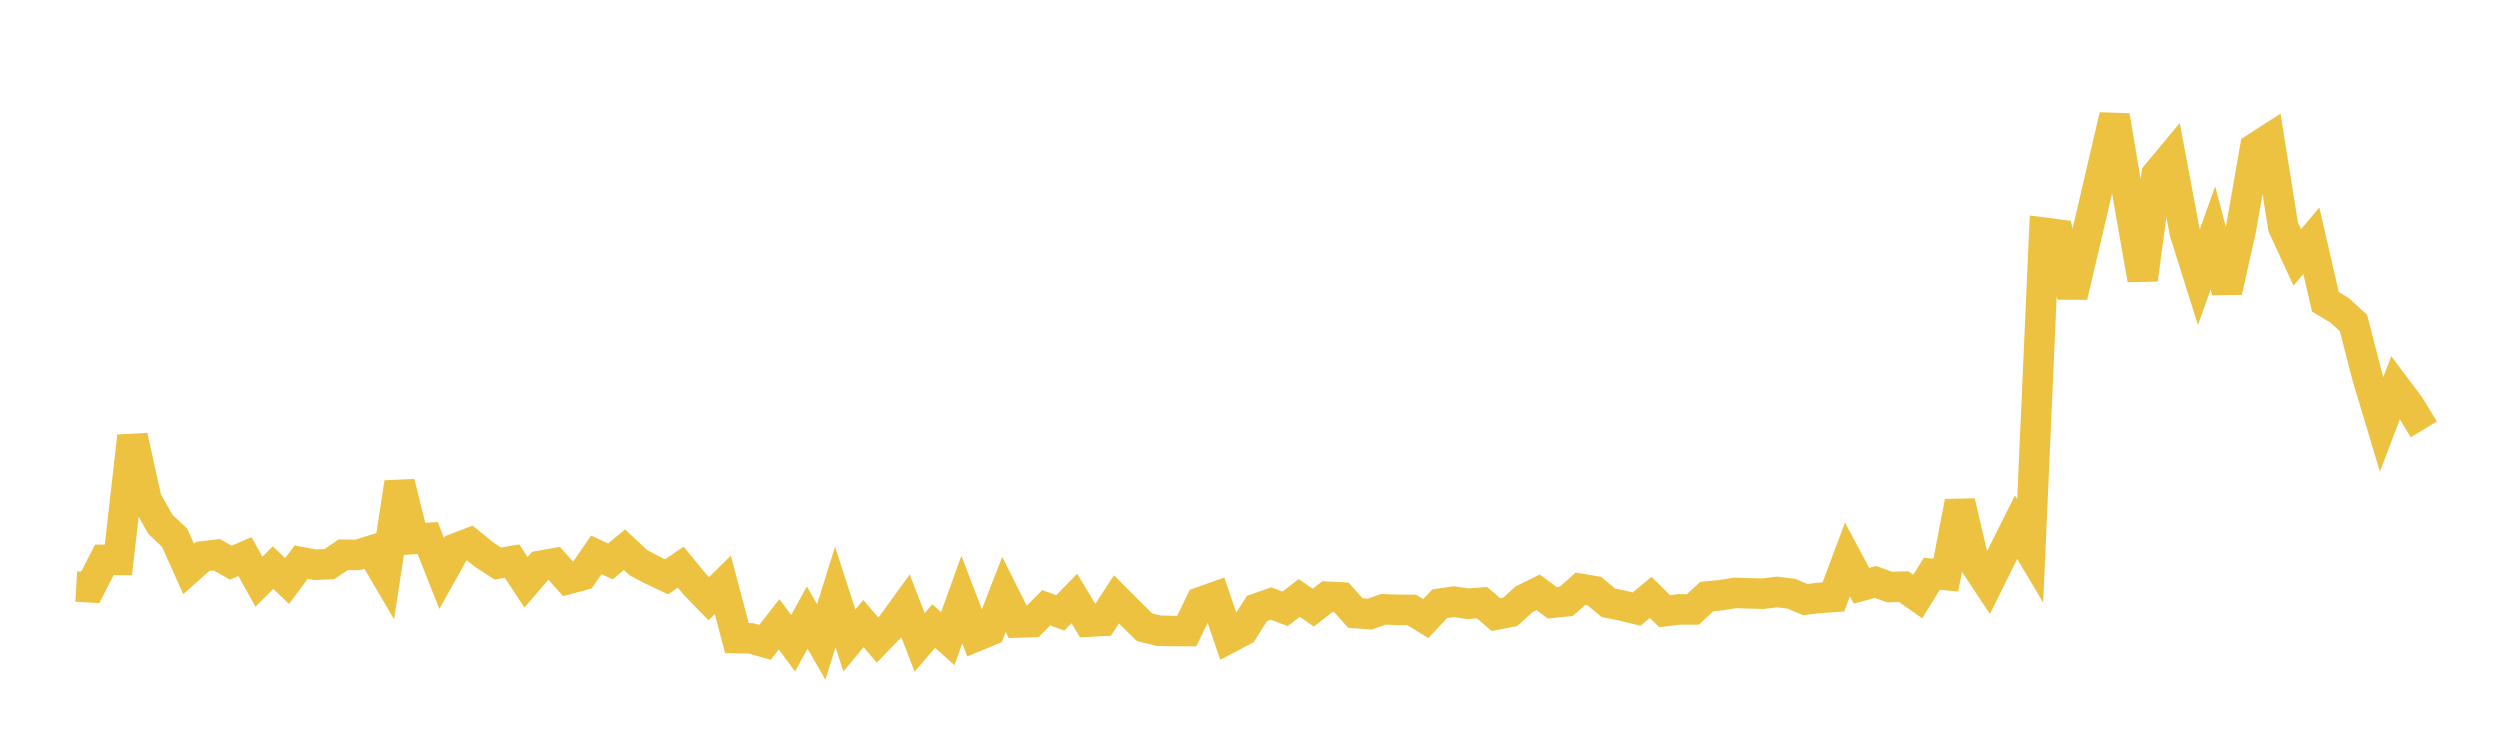 <svg width="164" height="48" xmlns="http://www.w3.org/2000/svg" xmlns:xlink="http://www.w3.org/1999/xlink"><path fill="none" stroke="rgb(237,194,64)" stroke-width="2" d="M5,38.475L5.922,38.528L6.844,36.725L7.766,36.731L8.689,28.613L9.611,32.789L10.533,34.41L11.455,35.275L12.377,37.322L13.299,36.501L14.222,36.392L15.144,36.909L16.066,36.511L16.988,38.16L17.91,37.237L18.832,38.116L19.754,36.878L20.677,37.047L21.599,37.006L22.521,36.391L23.443,36.404L24.365,36.117L25.287,37.689L26.21,31.656L27.132,35.358L28.054,35.291L28.976,37.622L29.898,35.975L30.82,35.619L31.743,36.372L32.665,36.969L33.587,36.808L34.509,38.2L35.431,37.121L36.353,36.956L37.275,37.982L38.198,37.732L39.12,36.399L40.042,36.83L40.964,36.061L41.886,36.92L42.808,37.405L43.731,37.837L44.653,37.204L45.575,38.326L46.497,39.277L47.419,38.37L48.341,41.859L49.263,41.876L50.186,42.138L51.108,40.955L52.03,42.198L52.952,40.511L53.874,42.111L54.796,39.163L55.719,42.014L56.641,40.906L57.563,41.984L58.485,41.032L59.407,39.76L60.329,42.14L61.251,41.066L62.174,41.898L63.096,39.332L64.018,41.744L64.94,41.362L65.862,38.992L66.784,40.835L67.707,40.804L68.629,39.868L69.551,40.205L70.473,39.26L71.395,40.782L72.317,40.733L73.24,39.318L74.162,40.243L75.084,41.148L76.006,41.374L76.928,41.394L77.85,41.398L78.772,39.492L79.695,39.166L80.617,41.852L81.539,41.366L82.461,39.912L83.383,39.592L84.305,39.939L85.228,39.224L86.15,39.863L87.072,39.142L87.994,39.189L88.916,40.217L89.838,40.285L90.76,39.97L91.683,40.006L92.605,40.009L93.527,40.577L94.449,39.602L95.371,39.468L96.293,39.609L97.216,39.535L98.138,40.322L99.06,40.141L99.982,39.309L100.904,38.855L101.826,39.543L102.749,39.446L103.671,38.625L104.593,38.779L105.515,39.547L106.437,39.731L107.359,39.957L108.281,39.188L109.204,40.094L110.126,39.976L111.048,39.98L111.97,39.13L112.892,39.044L113.814,38.893L114.737,38.923L115.659,38.946L116.581,38.832L117.503,38.946L118.425,39.33L119.347,39.222L120.269,39.16L121.192,36.702L122.114,38.426L123.036,38.176L123.958,38.51L124.88,38.484L125.802,39.132L126.725,37.642L127.647,37.725L128.569,32.916L129.491,36.886L130.413,38.281L131.335,36.422L132.257,34.583L133.18,36.137L134.102,15.267L135.024,15.387L135.946,19.438L136.868,15.505L137.79,11.561L138.713,7.59L139.635,13.083L140.557,18.341L141.479,11.448L142.401,10.342L143.323,15.259L144.246,18.186L145.168,15.604L146.09,19.123L147.012,15.006L147.934,9.716L148.856,9.123L149.778,14.886L150.701,16.888L151.623,15.788L152.545,19.798L153.467,20.351L154.389,21.189L155.311,24.773L156.234,27.837L157.156,25.416L158.078,26.644L159,28.168"></path></svg>